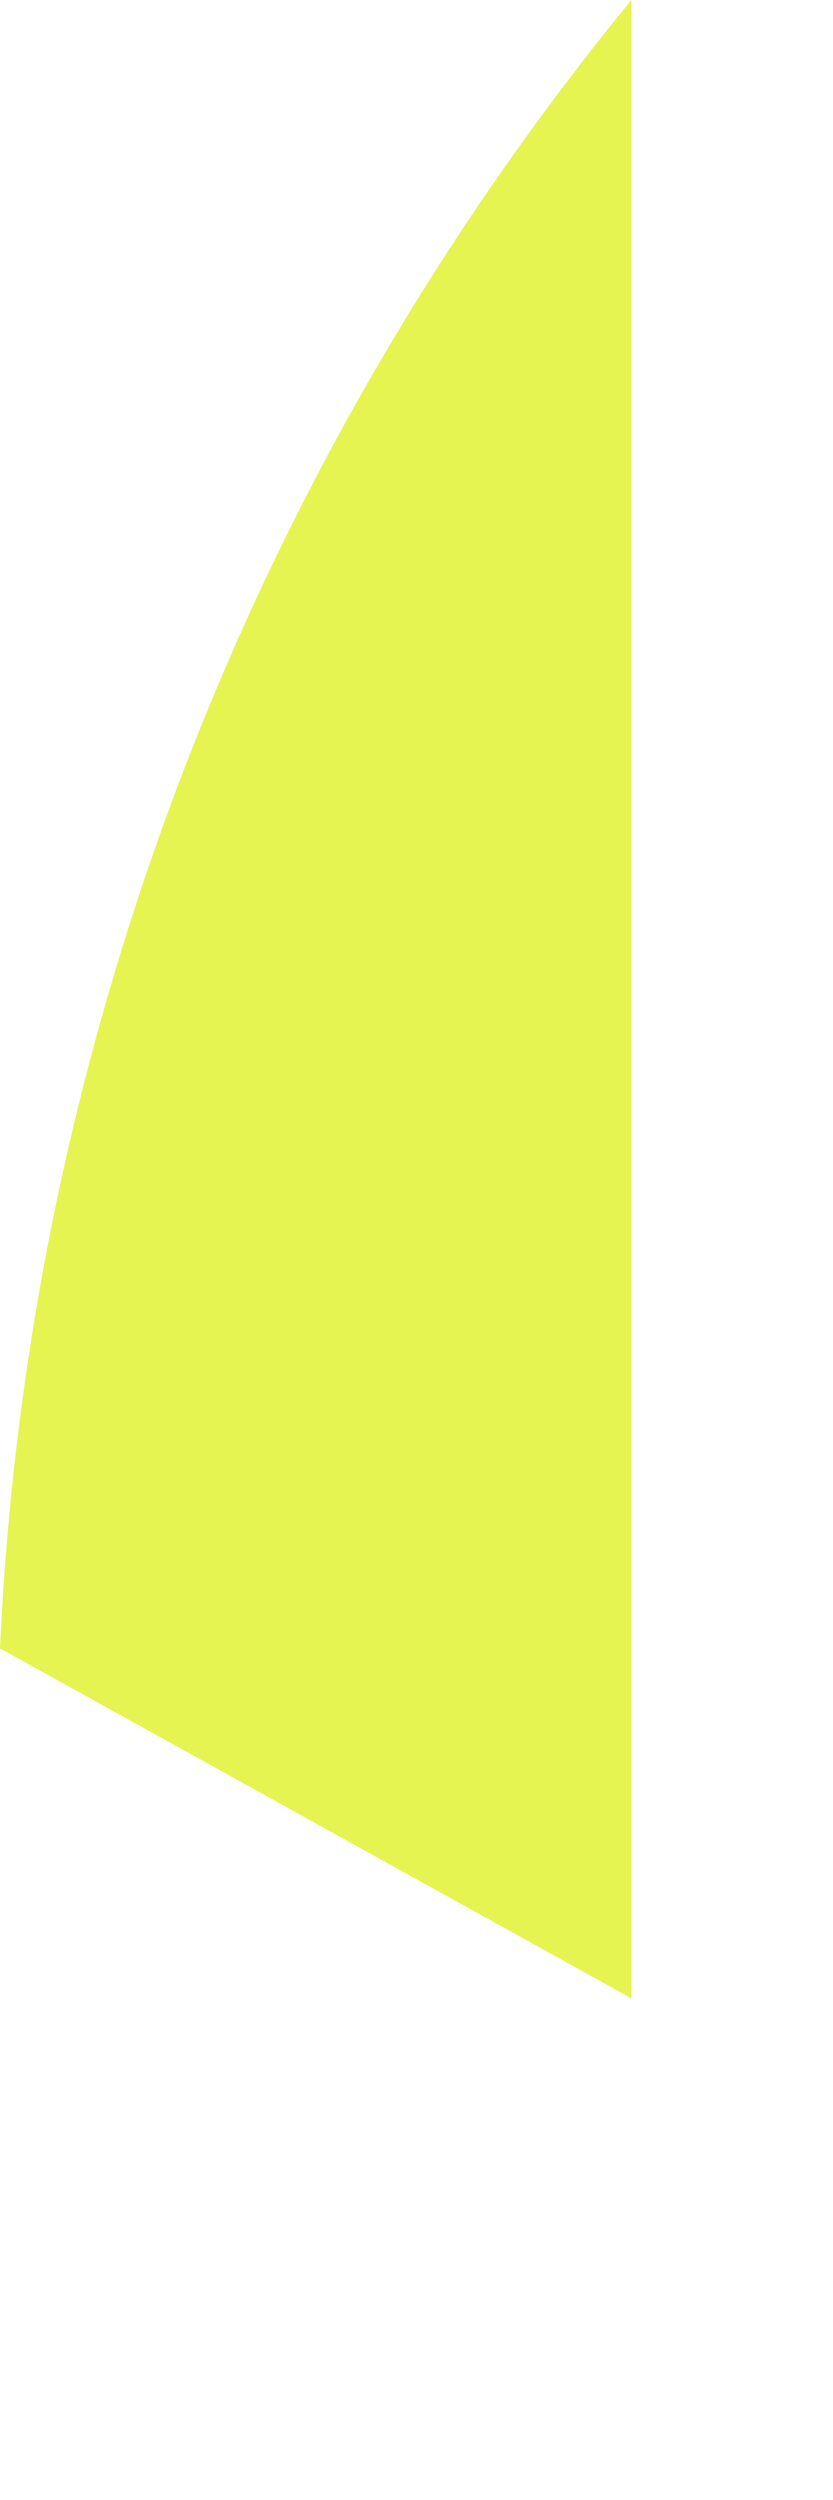 <?xml version="1.0" encoding="utf-8"?>
<svg xmlns="http://www.w3.org/2000/svg" fill="none" height="100%" overflow="visible" preserveAspectRatio="none" style="display: block;" viewBox="0 0 1 3" width="100%">
<path d="M0.758 2.398L0 1.978C0.033 1.254 0.299 0.56 0.758 0V2.398Z" fill="#E5F450" id="Path 778"/>
</svg>